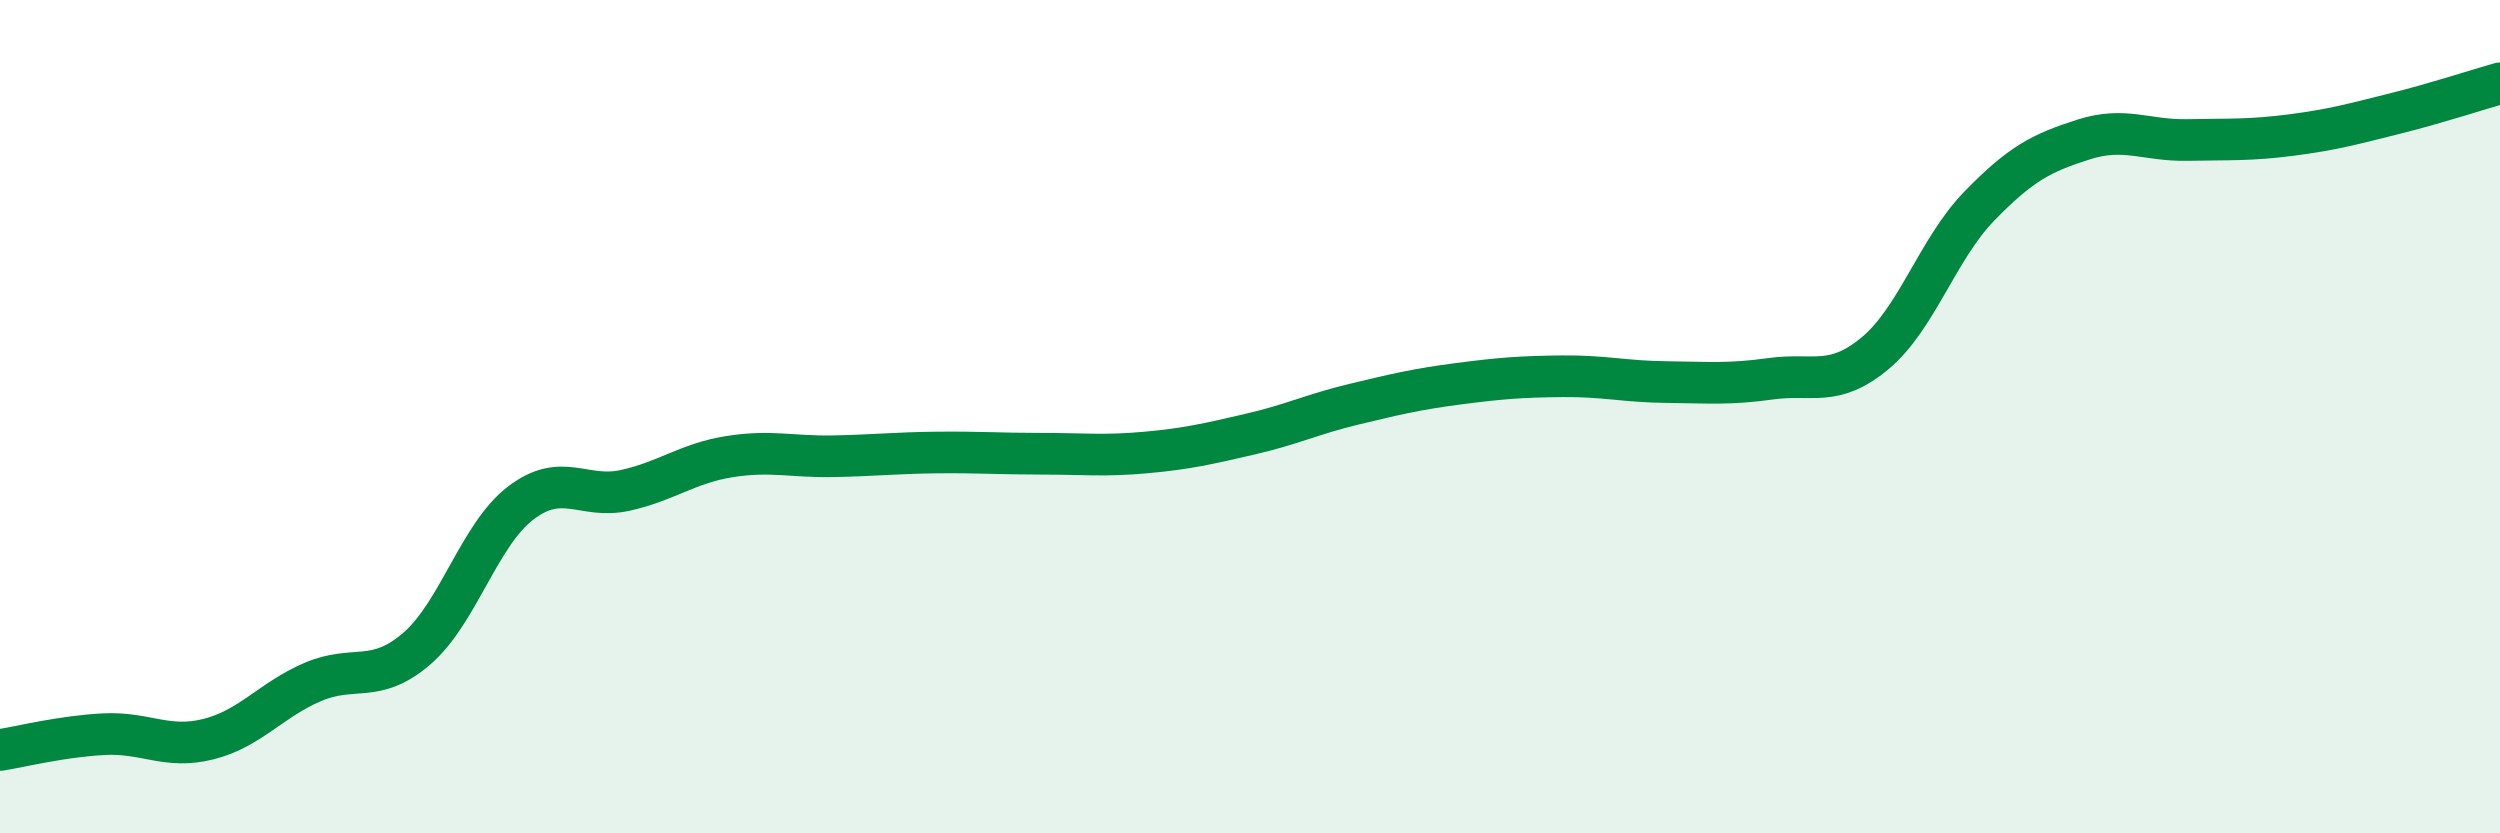 
    <svg width="60" height="20" viewBox="0 0 60 20" xmlns="http://www.w3.org/2000/svg">
      <path
        d="M 0,18 C 0.5,17.92 1.5,17.67 2.5,17.62 C 3.5,17.57 4,17.99 5,17.74 C 6,17.49 6.5,16.8 7.5,16.37 C 8.5,15.94 9,16.43 10,15.57 C 11,14.71 11.5,12.83 12.5,12.07 C 13.5,11.31 14,11.99 15,11.77 C 16,11.55 16.5,11.12 17.5,10.96 C 18.5,10.8 19,10.97 20,10.95 C 21,10.93 21.5,10.87 22.5,10.86 C 23.5,10.85 24,10.89 25,10.89 C 26,10.89 26.5,10.95 27.5,10.86 C 28.5,10.77 29,10.65 30,10.42 C 31,10.19 31.5,9.94 32.5,9.7 C 33.5,9.46 34,9.34 35,9.21 C 36,9.08 36.5,9.04 37.5,9.03 C 38.5,9.02 39,9.16 40,9.17 C 41,9.18 41.5,9.23 42.5,9.09 C 43.5,8.95 44,9.31 45,8.48 C 46,7.65 46.5,5.98 47.5,4.95 C 48.5,3.92 49,3.67 50,3.35 C 51,3.03 51.5,3.38 52.5,3.36 C 53.5,3.34 54,3.37 55,3.24 C 56,3.11 56.5,2.97 57.5,2.72 C 58.5,2.47 59.5,2.14 60,2L60 20L0 20Z"
        fill="#008740"
        opacity="0.1"
        stroke-linecap="round"
        stroke-linejoin="round"
      />
      <path
        d="M 0,18 C 0.5,17.92 1.5,17.67 2.5,17.62 C 3.5,17.57 4,17.99 5,17.74 C 6,17.49 6.5,16.8 7.5,16.37 C 8.5,15.94 9,16.43 10,15.57 C 11,14.71 11.5,12.83 12.5,12.07 C 13.5,11.31 14,11.99 15,11.77 C 16,11.55 16.5,11.12 17.5,10.96 C 18.5,10.8 19,10.97 20,10.95 C 21,10.93 21.5,10.87 22.5,10.86 C 23.5,10.85 24,10.89 25,10.89 C 26,10.89 26.5,10.95 27.5,10.86 C 28.5,10.77 29,10.65 30,10.42 C 31,10.19 31.5,9.94 32.5,9.7 C 33.5,9.46 34,9.34 35,9.21 C 36,9.08 36.5,9.04 37.5,9.03 C 38.5,9.02 39,9.16 40,9.17 C 41,9.18 41.5,9.23 42.5,9.09 C 43.5,8.95 44,9.31 45,8.48 C 46,7.65 46.5,5.98 47.5,4.95 C 48.5,3.92 49,3.67 50,3.35 C 51,3.03 51.5,3.38 52.5,3.36 C 53.5,3.34 54,3.37 55,3.24 C 56,3.11 56.5,2.97 57.5,2.72 C 58.5,2.47 59.5,2.14 60,2"
        stroke="#008740"
        stroke-width="1"
        fill="none"
        stroke-linecap="round"
        stroke-linejoin="round"
      />
    </svg>
  